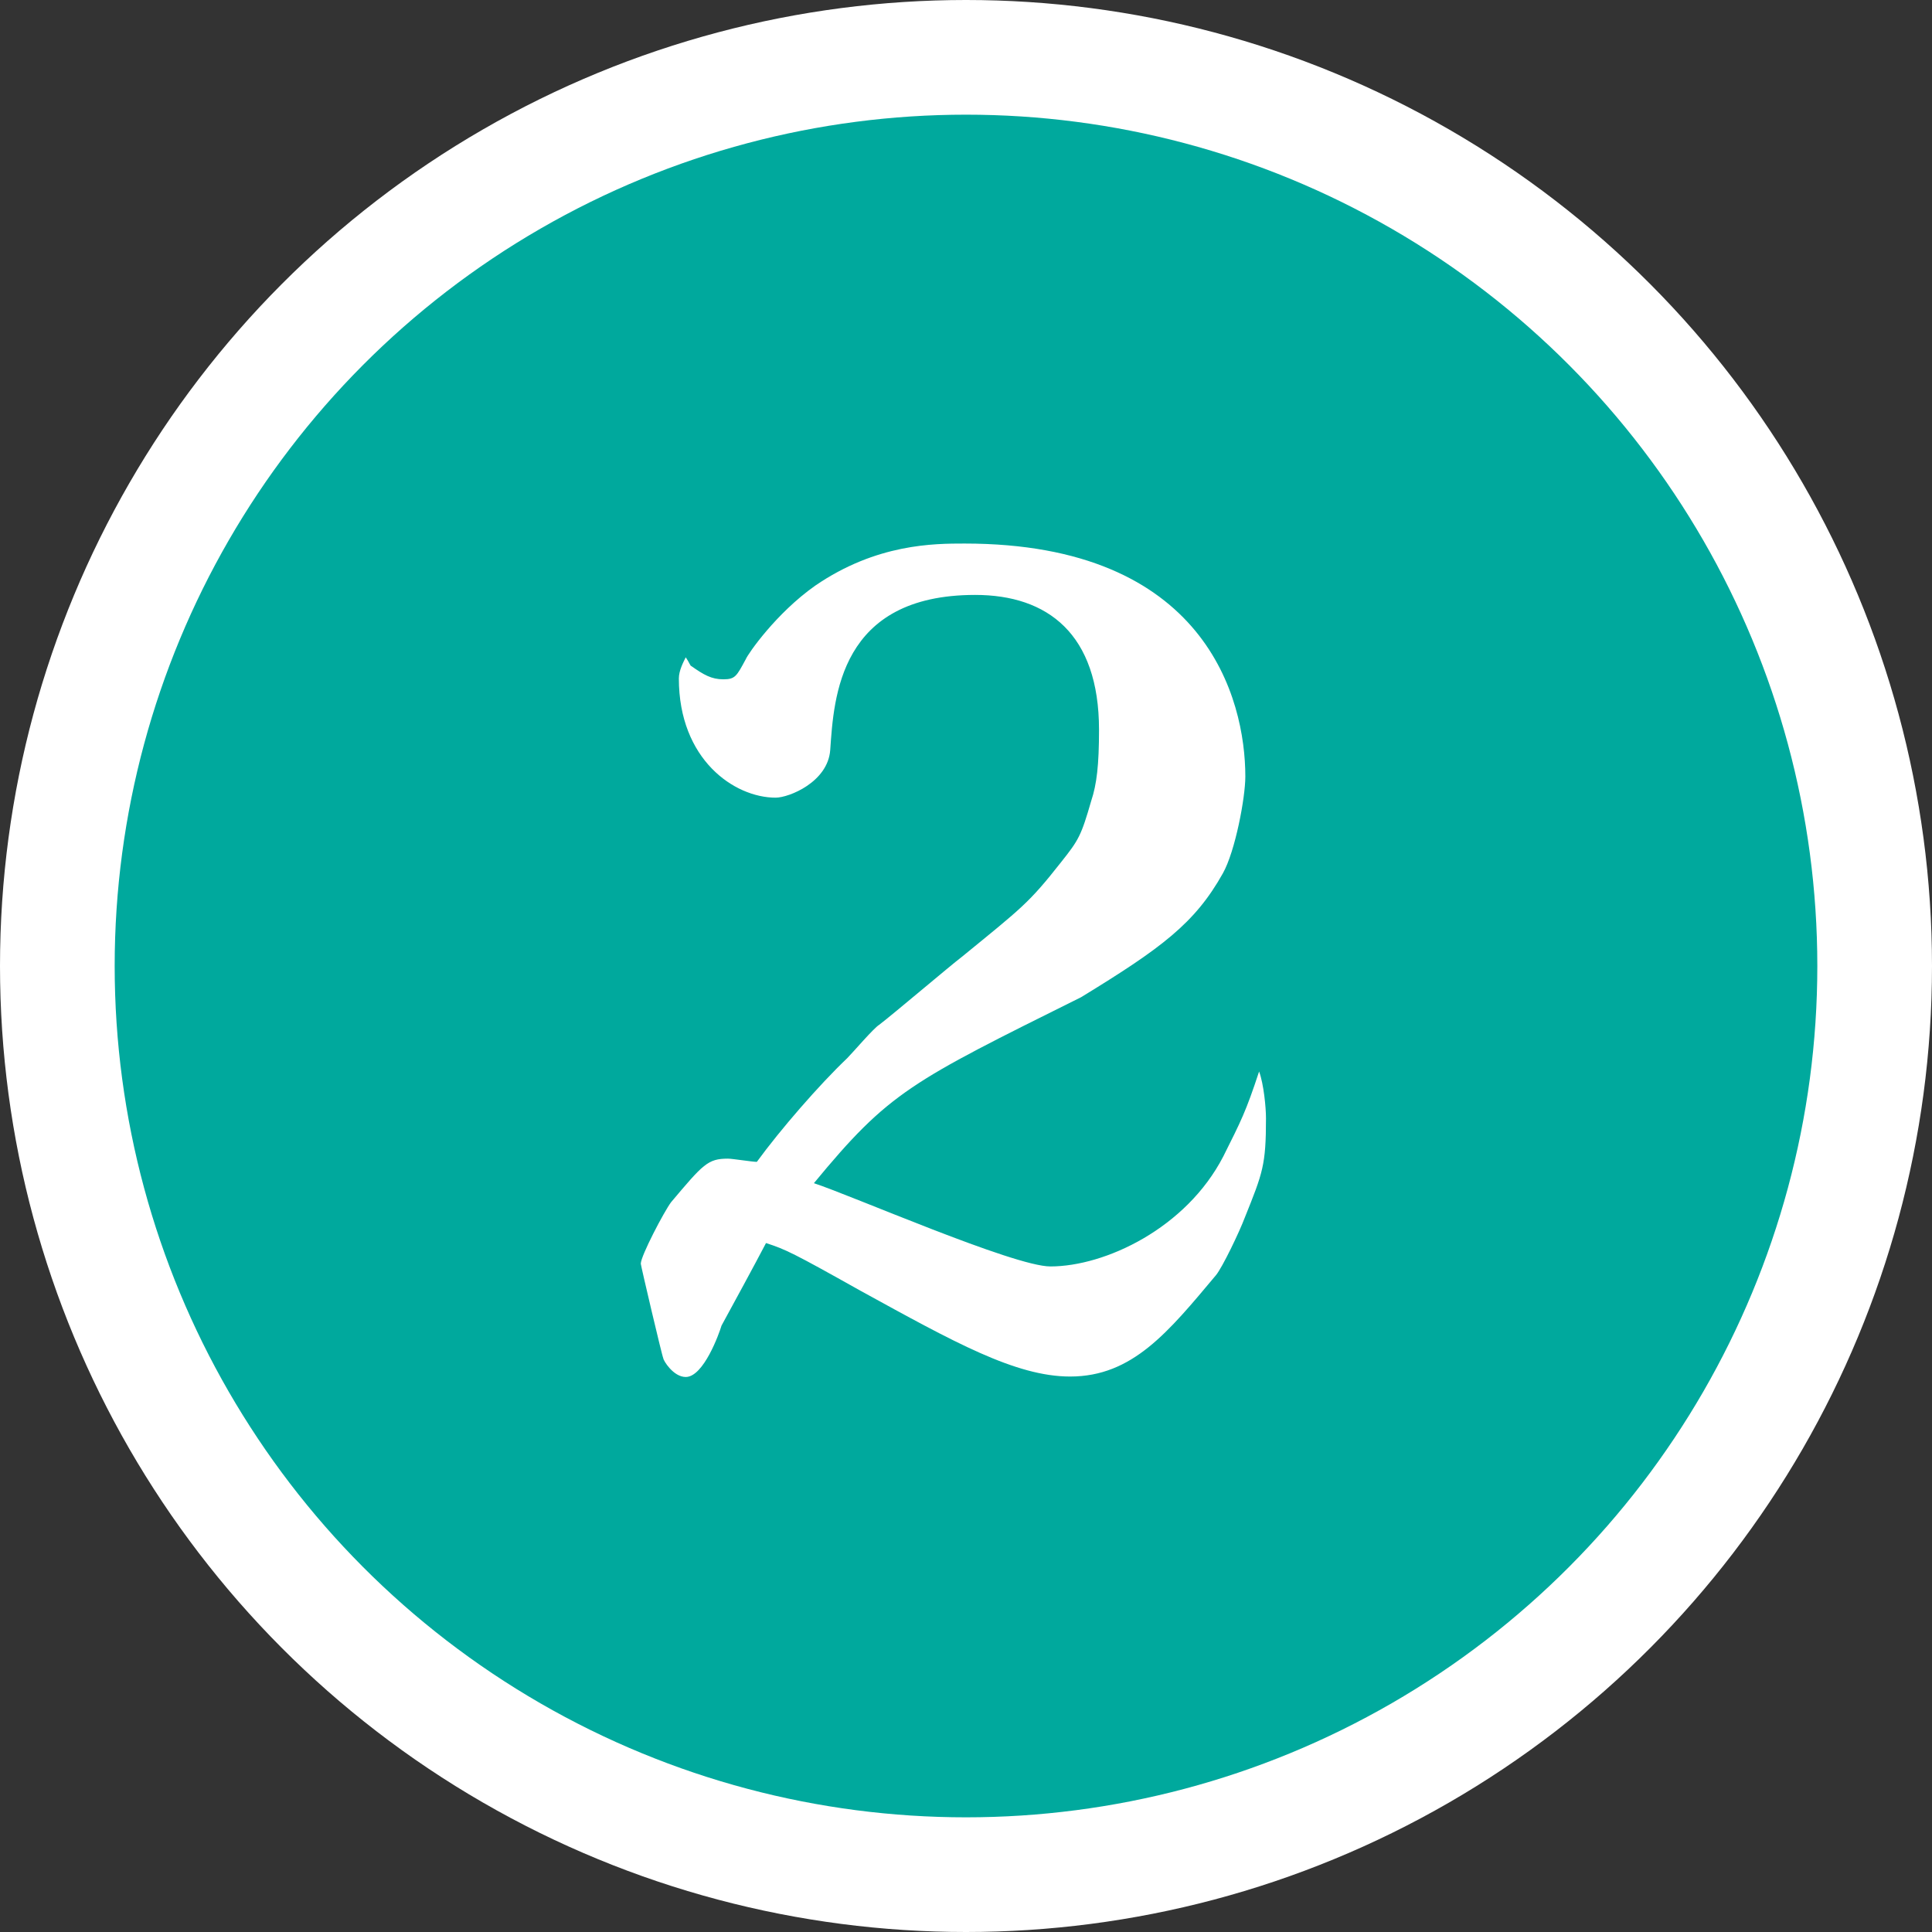 <?xml version="1.0" encoding="UTF-8"?><svg id="_レイヤー_2" xmlns="http://www.w3.org/2000/svg" viewBox="0 0 42.12 42.12"><rect x="0" y="0" width="42.12" height="42.12" fill="#333333" stroke="none"/><defs><style>.cls-1{fill:#00a99d;}.cls-1,.cls-2{stroke-width:0px;}.cls-3{fill:none;stroke:#fff;stroke-miterlimit:10;stroke-width:5px;}.cls-2{fill:#fff;}</style></defs><g id="_レイヤー_1-2"><circle class="cls-3" cx="21.06" cy="21.06" r="18.56"/><circle class="cls-1" cx="21.06" cy="21.06" r="18.56"/><path class="cls-2" d="m17.73,25.79c.83.27,4.37,1.82,5.17,1.82,1.19,0,2.96-.83,3.77-2.4.39-.78.49-.97.78-1.85.1.27.15.78.15,1.02,0,1.02-.07,1.19-.46,2.16-.12.32-.49,1.09-.63,1.26-1.04,1.24-1.82,2.21-3.18,2.21-1.19,0-2.53-.75-4.57-1.87-1.48-.83-1.63-.9-2.06-1.04-.24.46-.73,1.36-.97,1.8-.05.17-.39,1.12-.78,1.12-.27,0-.49-.36-.49-.41-.02-.02-.49-2.02-.49-2.06,0-.17.51-1.14.66-1.34.7-.83.8-.95,1.24-.95.1,0,.53.07.63.07.51-.7,1.36-1.68,1.97-2.26.12-.12.58-.66.7-.73.29-.22,1.55-1.29,1.8-1.48,1.31-1.07,1.46-1.17,2.16-2.06.39-.49.44-.58.66-1.34.12-.36.17-.78.17-1.55,0-2.09-1.12-2.94-2.7-2.94-2.96,0-3.08,2.23-3.16,3.38-.05.7-.9,1.04-1.19,1.04-.9,0-2.11-.83-2.11-2.6,0-.17.1-.36.15-.46.07.1.1.19.12.19.27.19.44.29.7.29s.29-.07.49-.44c.05-.12.66-1,1.51-1.6,1.34-.92,2.6-.92,3.26-.92,5.25,0,6.12,3.38,6.12,5.08,0,.46-.22,1.63-.49,2.11-.61,1.09-1.34,1.63-3.09,2.7-3.72,1.85-4.18,2.06-5.83,4.06Z"/></g></svg>